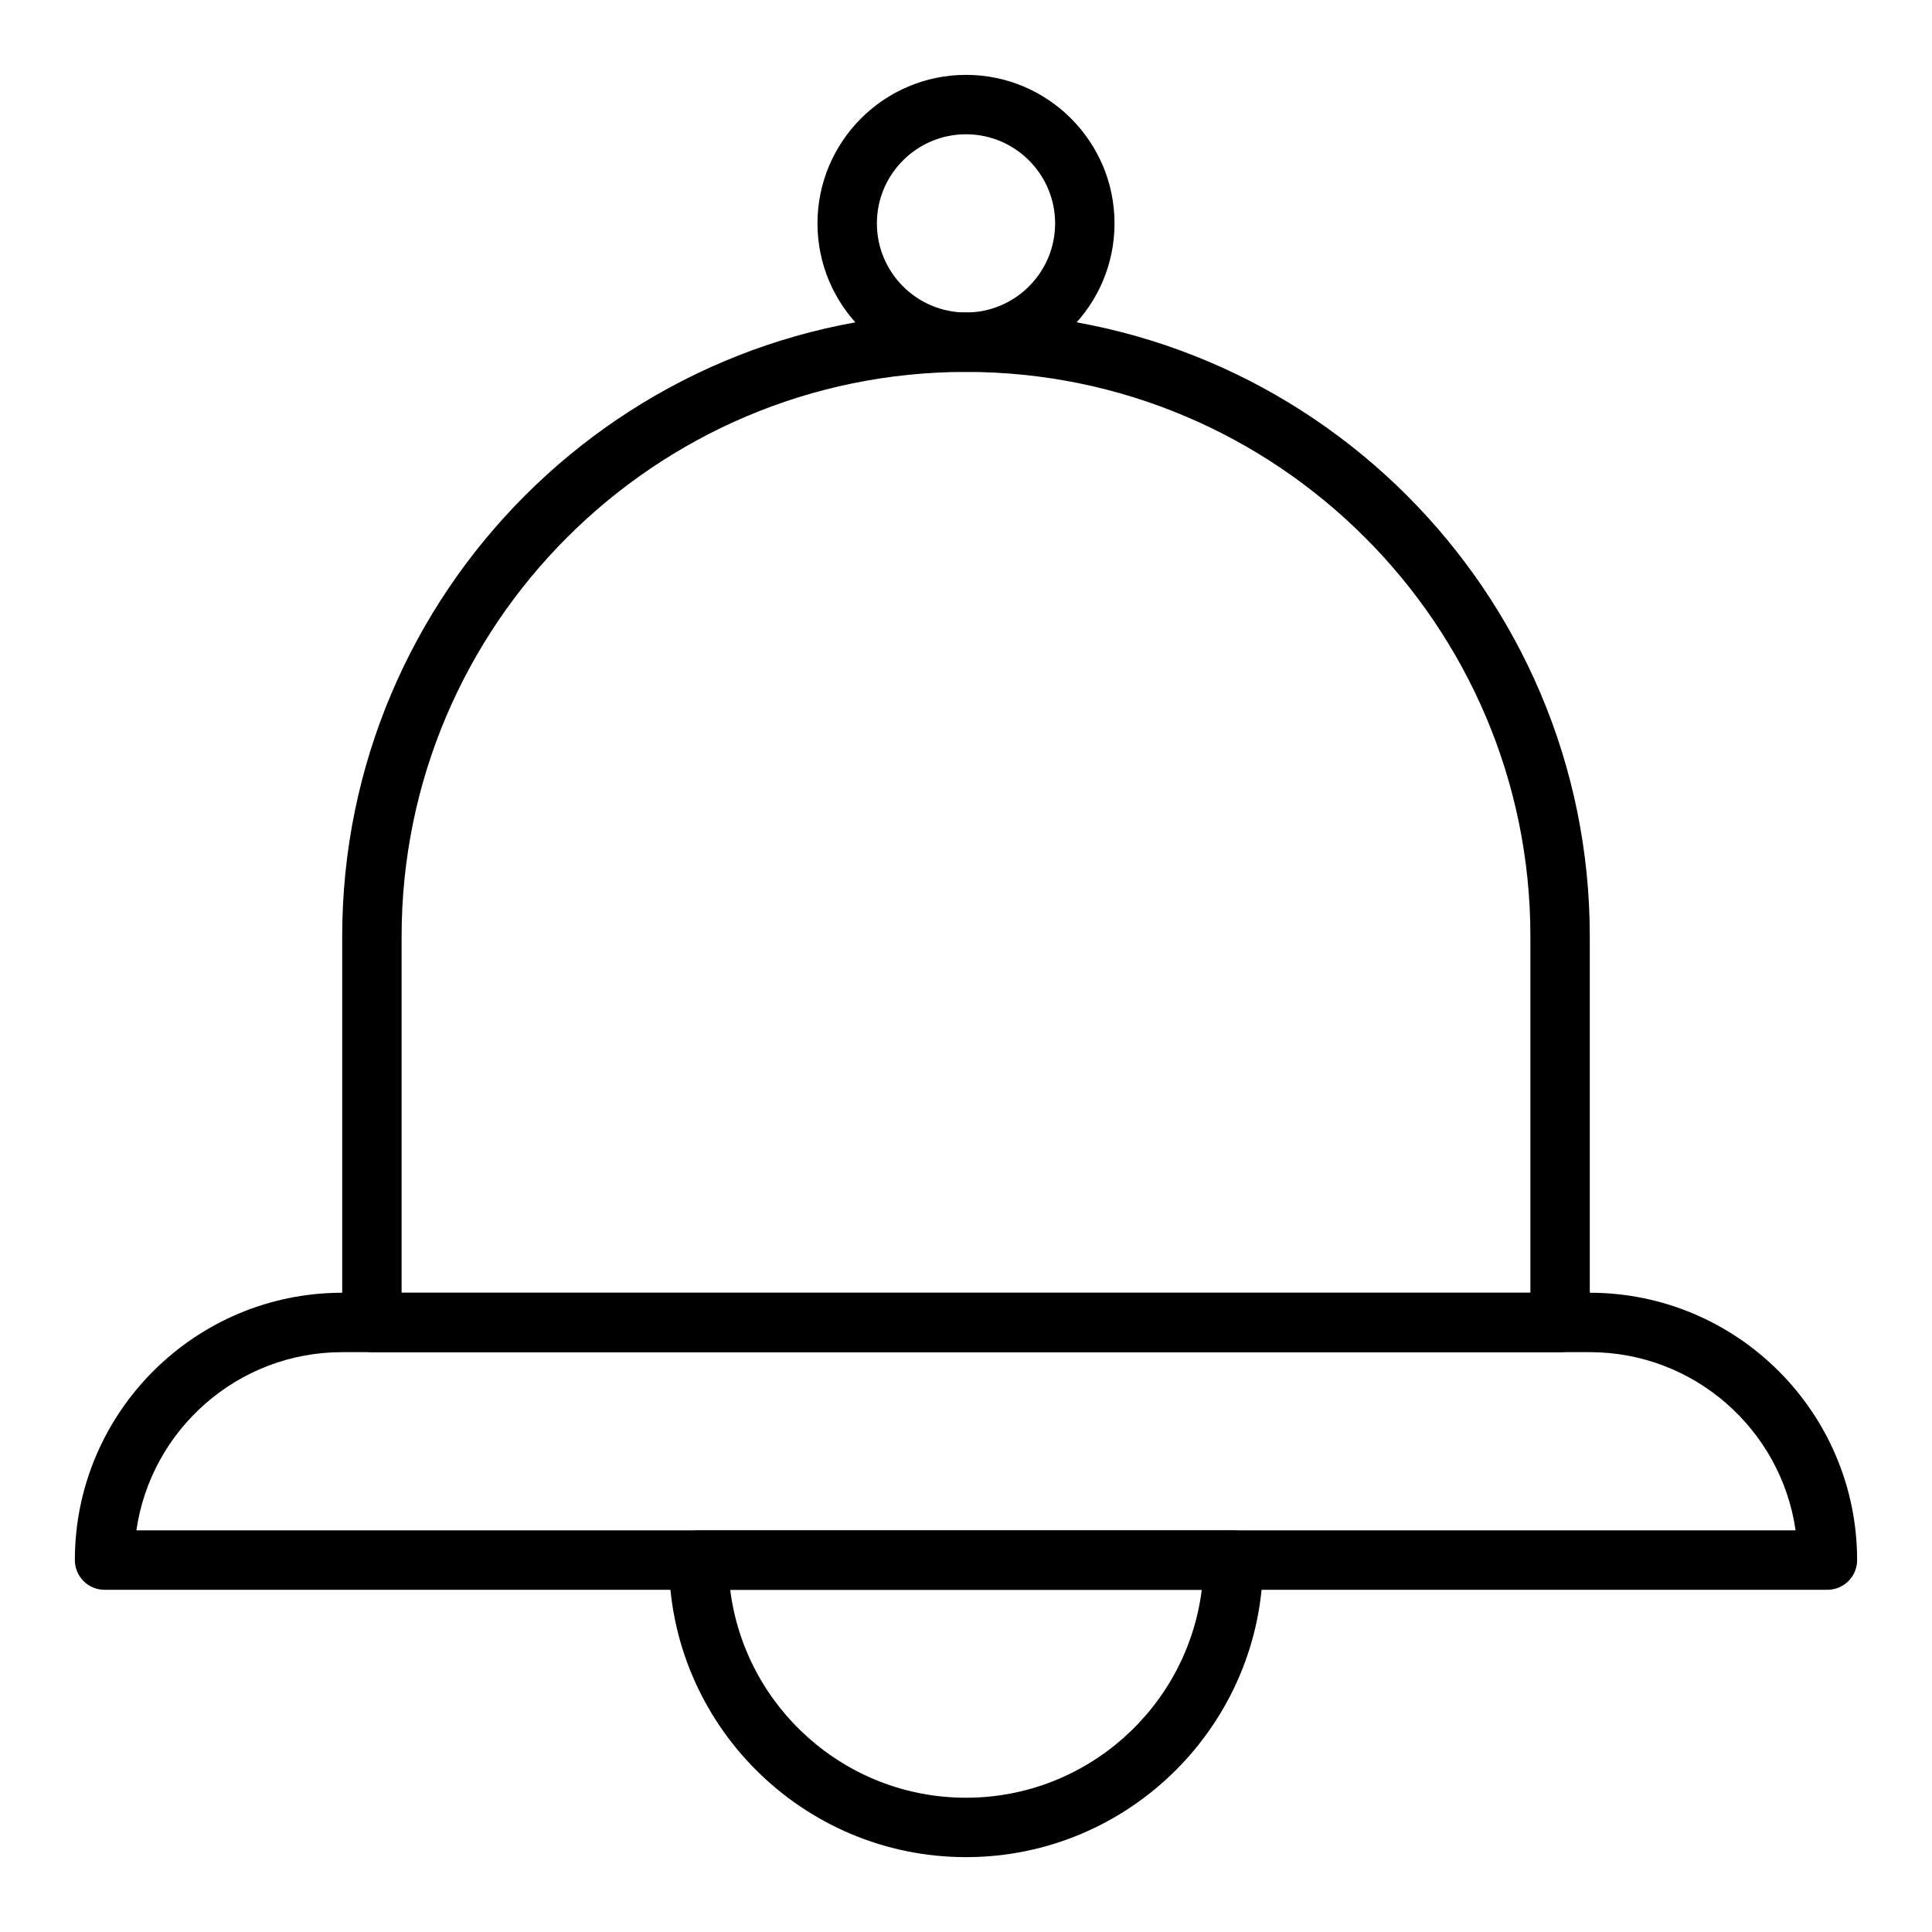 <?xml version="1.0" encoding="UTF-8"?>
<!-- Uploaded to: ICON Repo, www.svgrepo.com, Generator: ICON Repo Mixer Tools -->
<svg fill="#000000" width="800px" height="800px" version="1.1" viewBox="144 144 512 512" xmlns="http://www.w3.org/2000/svg">
 <g>
  <path d="m557.44 502.34h-314.88c-4.352 0-7.871-3.527-7.871-7.871v-102.34c0-91.156 74.164-165.31 165.31-165.31s165.31 74.156 165.31 165.31v102.34c0 4.348-3.519 7.875-7.875 7.875zm-307.01-15.746h299.14v-94.465c0-82.477-67.094-149.57-149.57-149.57-82.477 0-149.57 67.094-149.57 149.57z"/>
  <path d="m400 636.16c-43.406 0-78.719-35.312-78.719-78.719 0-4.344 3.519-7.871 7.871-7.871h141.7c4.352 0 7.871 3.527 7.871 7.871 0 43.402-35.312 78.719-78.719 78.719zm-62.488-70.848c3.883 31.023 30.426 55.105 62.488 55.105s58.598-24.082 62.48-55.105z"/>
  <path d="m628.29 565.31h-456.58c-4.352 0-7.871-3.527-7.871-7.871 0-39.062 31.781-70.848 70.848-70.848h330.62c39.07 0 70.848 31.789 70.848 70.848 0 4.344-3.519 7.871-7.871 7.871zm-448.15-15.746h439.71c-3.824-26.672-26.828-47.23-54.547-47.23h-330.61c-27.719 0-50.715 20.562-54.547 47.23z"/>
  <path d="m400 242.56c-21.703 0-39.359-17.656-39.359-39.359s17.656-39.359 39.359-39.359 39.359 17.656 39.359 39.359-17.656 39.359-39.359 39.359zm0-62.977c-13.02 0-23.617 10.598-23.617 23.617s10.598 23.617 23.617 23.617 23.617-10.598 23.617-23.617c-0.004-13.023-10.598-23.617-23.617-23.617z"/>
 </g>
</svg>